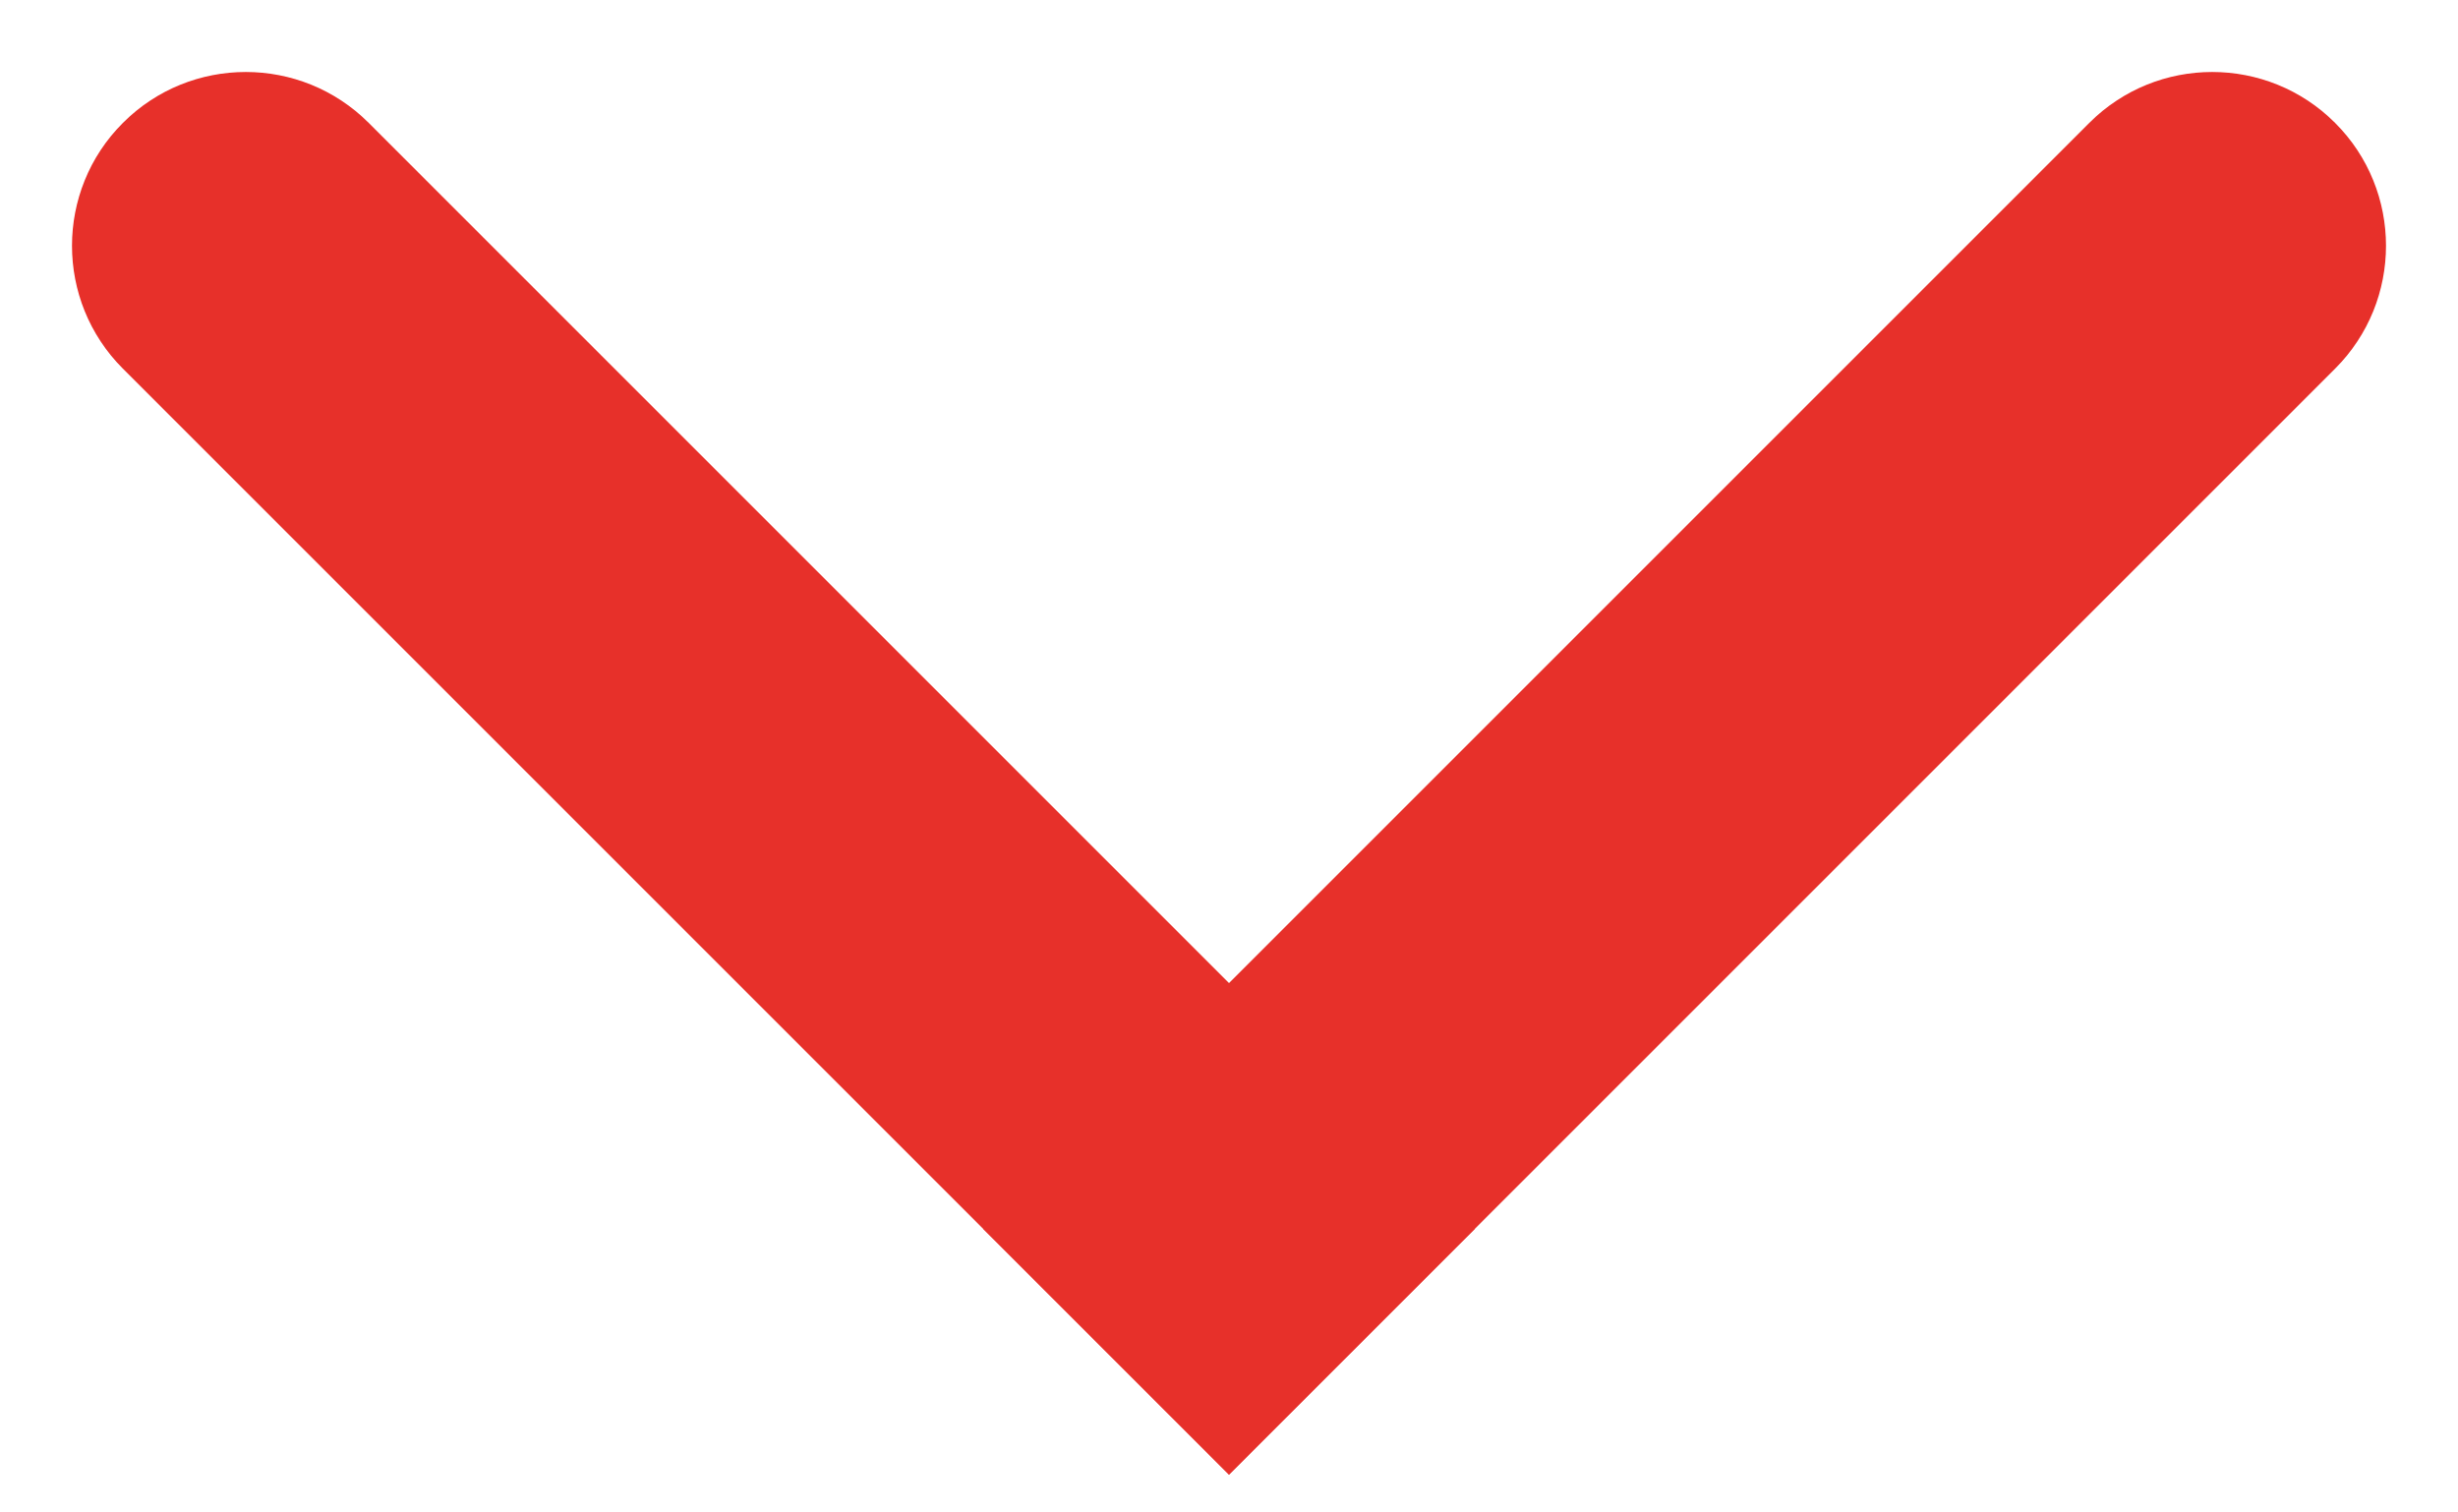 <svg width="13" height="8" viewBox="0 0 13 8" fill="none" xmlns="http://www.w3.org/2000/svg">
<path d="M0.65 0.65C1.009 0.291 1.591 0.291 1.95 0.65L7.8 6.5L6.5 7.8L0.65 1.95C0.291 1.591 0.291 1.009 0.65 0.65Z" fill="#E7302A"/>
<path d="M12.35 0.65C12.709 1.009 12.709 1.591 12.35 1.95L6.5 7.8L5.2 6.5L11.05 0.65C11.409 0.291 11.991 0.291 12.35 0.65Z" fill="#E7302A"/>
</svg>
